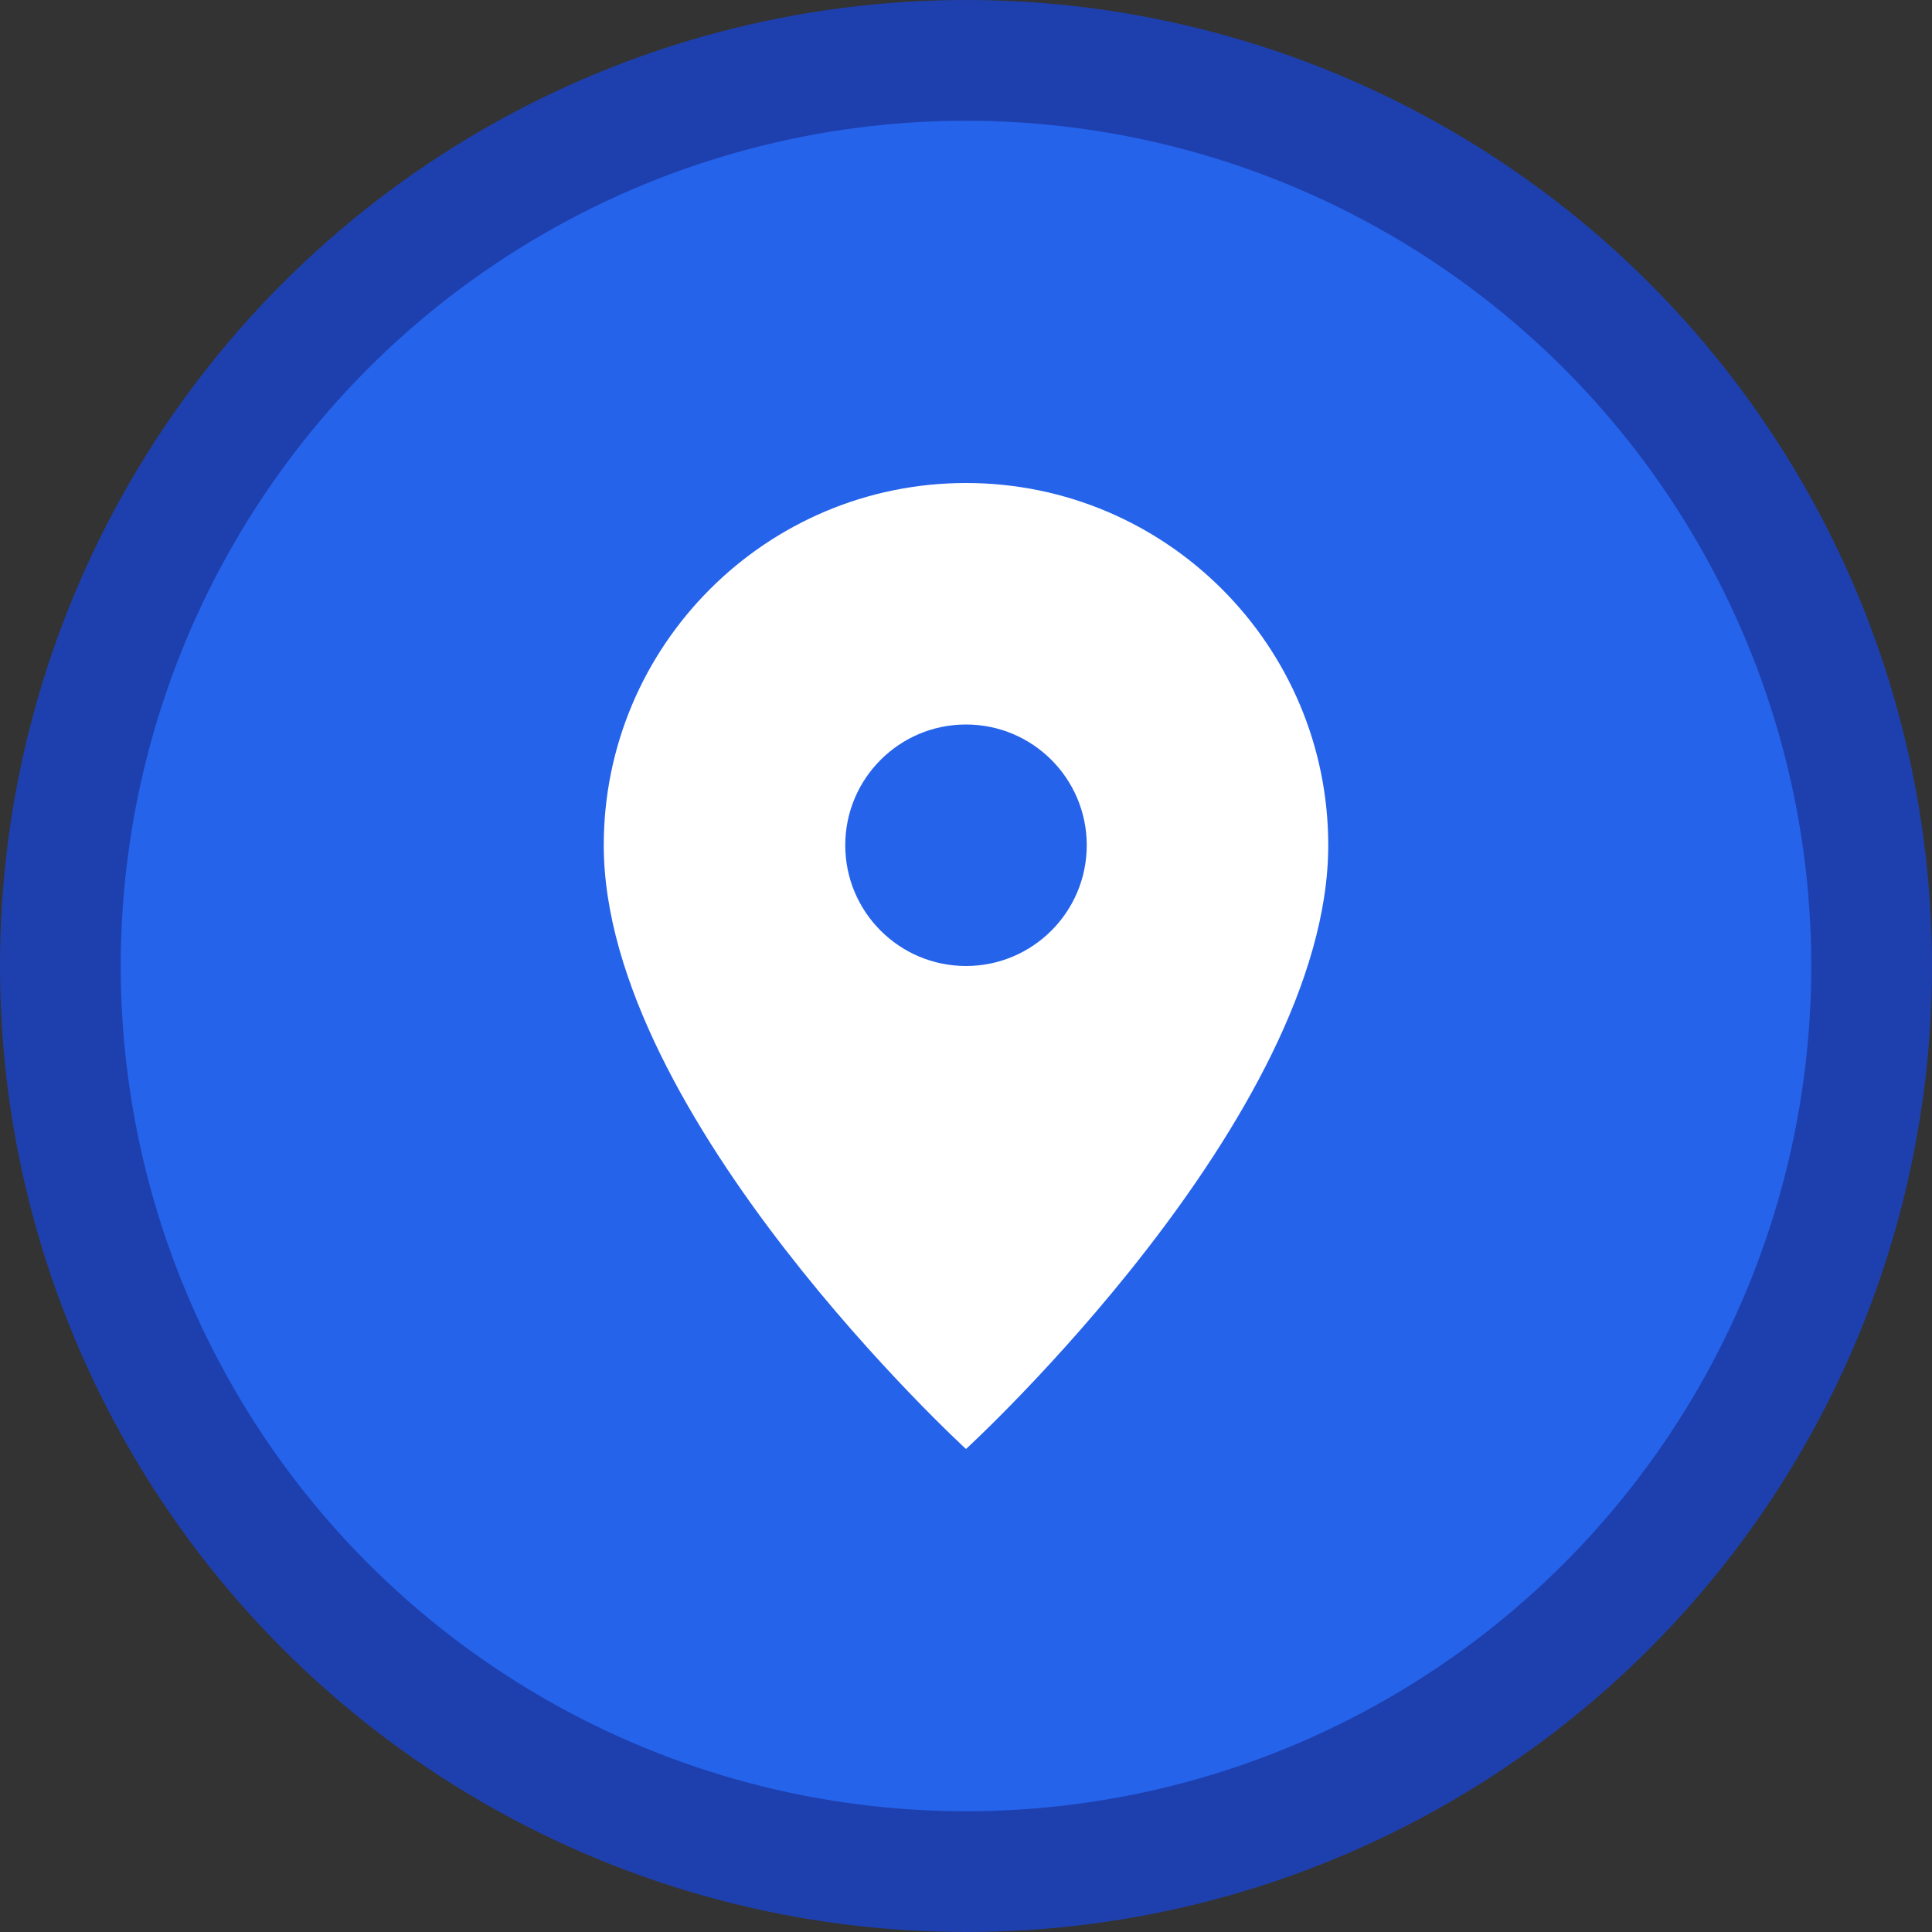 <svg xmlns="http://www.w3.org/2000/svg" viewBox="0 0 32 32" width="32" height="32">
  <rect x="0" y="0" width="32" height="32" fill="#333333" stroke="none"/>
  <!-- Background circle -->
  <circle cx="16" cy="16" r="15" fill="#2563eb" stroke="#1e40af" stroke-width="2"/>

  <!-- Map pin/location marker -->
  <path d="M16 8c-3.31 0-6 2.69-6 6 0 4.5 6 10 6 10s6-5.5 6-10c0-3.31-2.69-6-6-6z" fill="#ffffff"/>
  <circle cx="16" cy="14" r="2" fill="#2563eb"/>
</svg>
